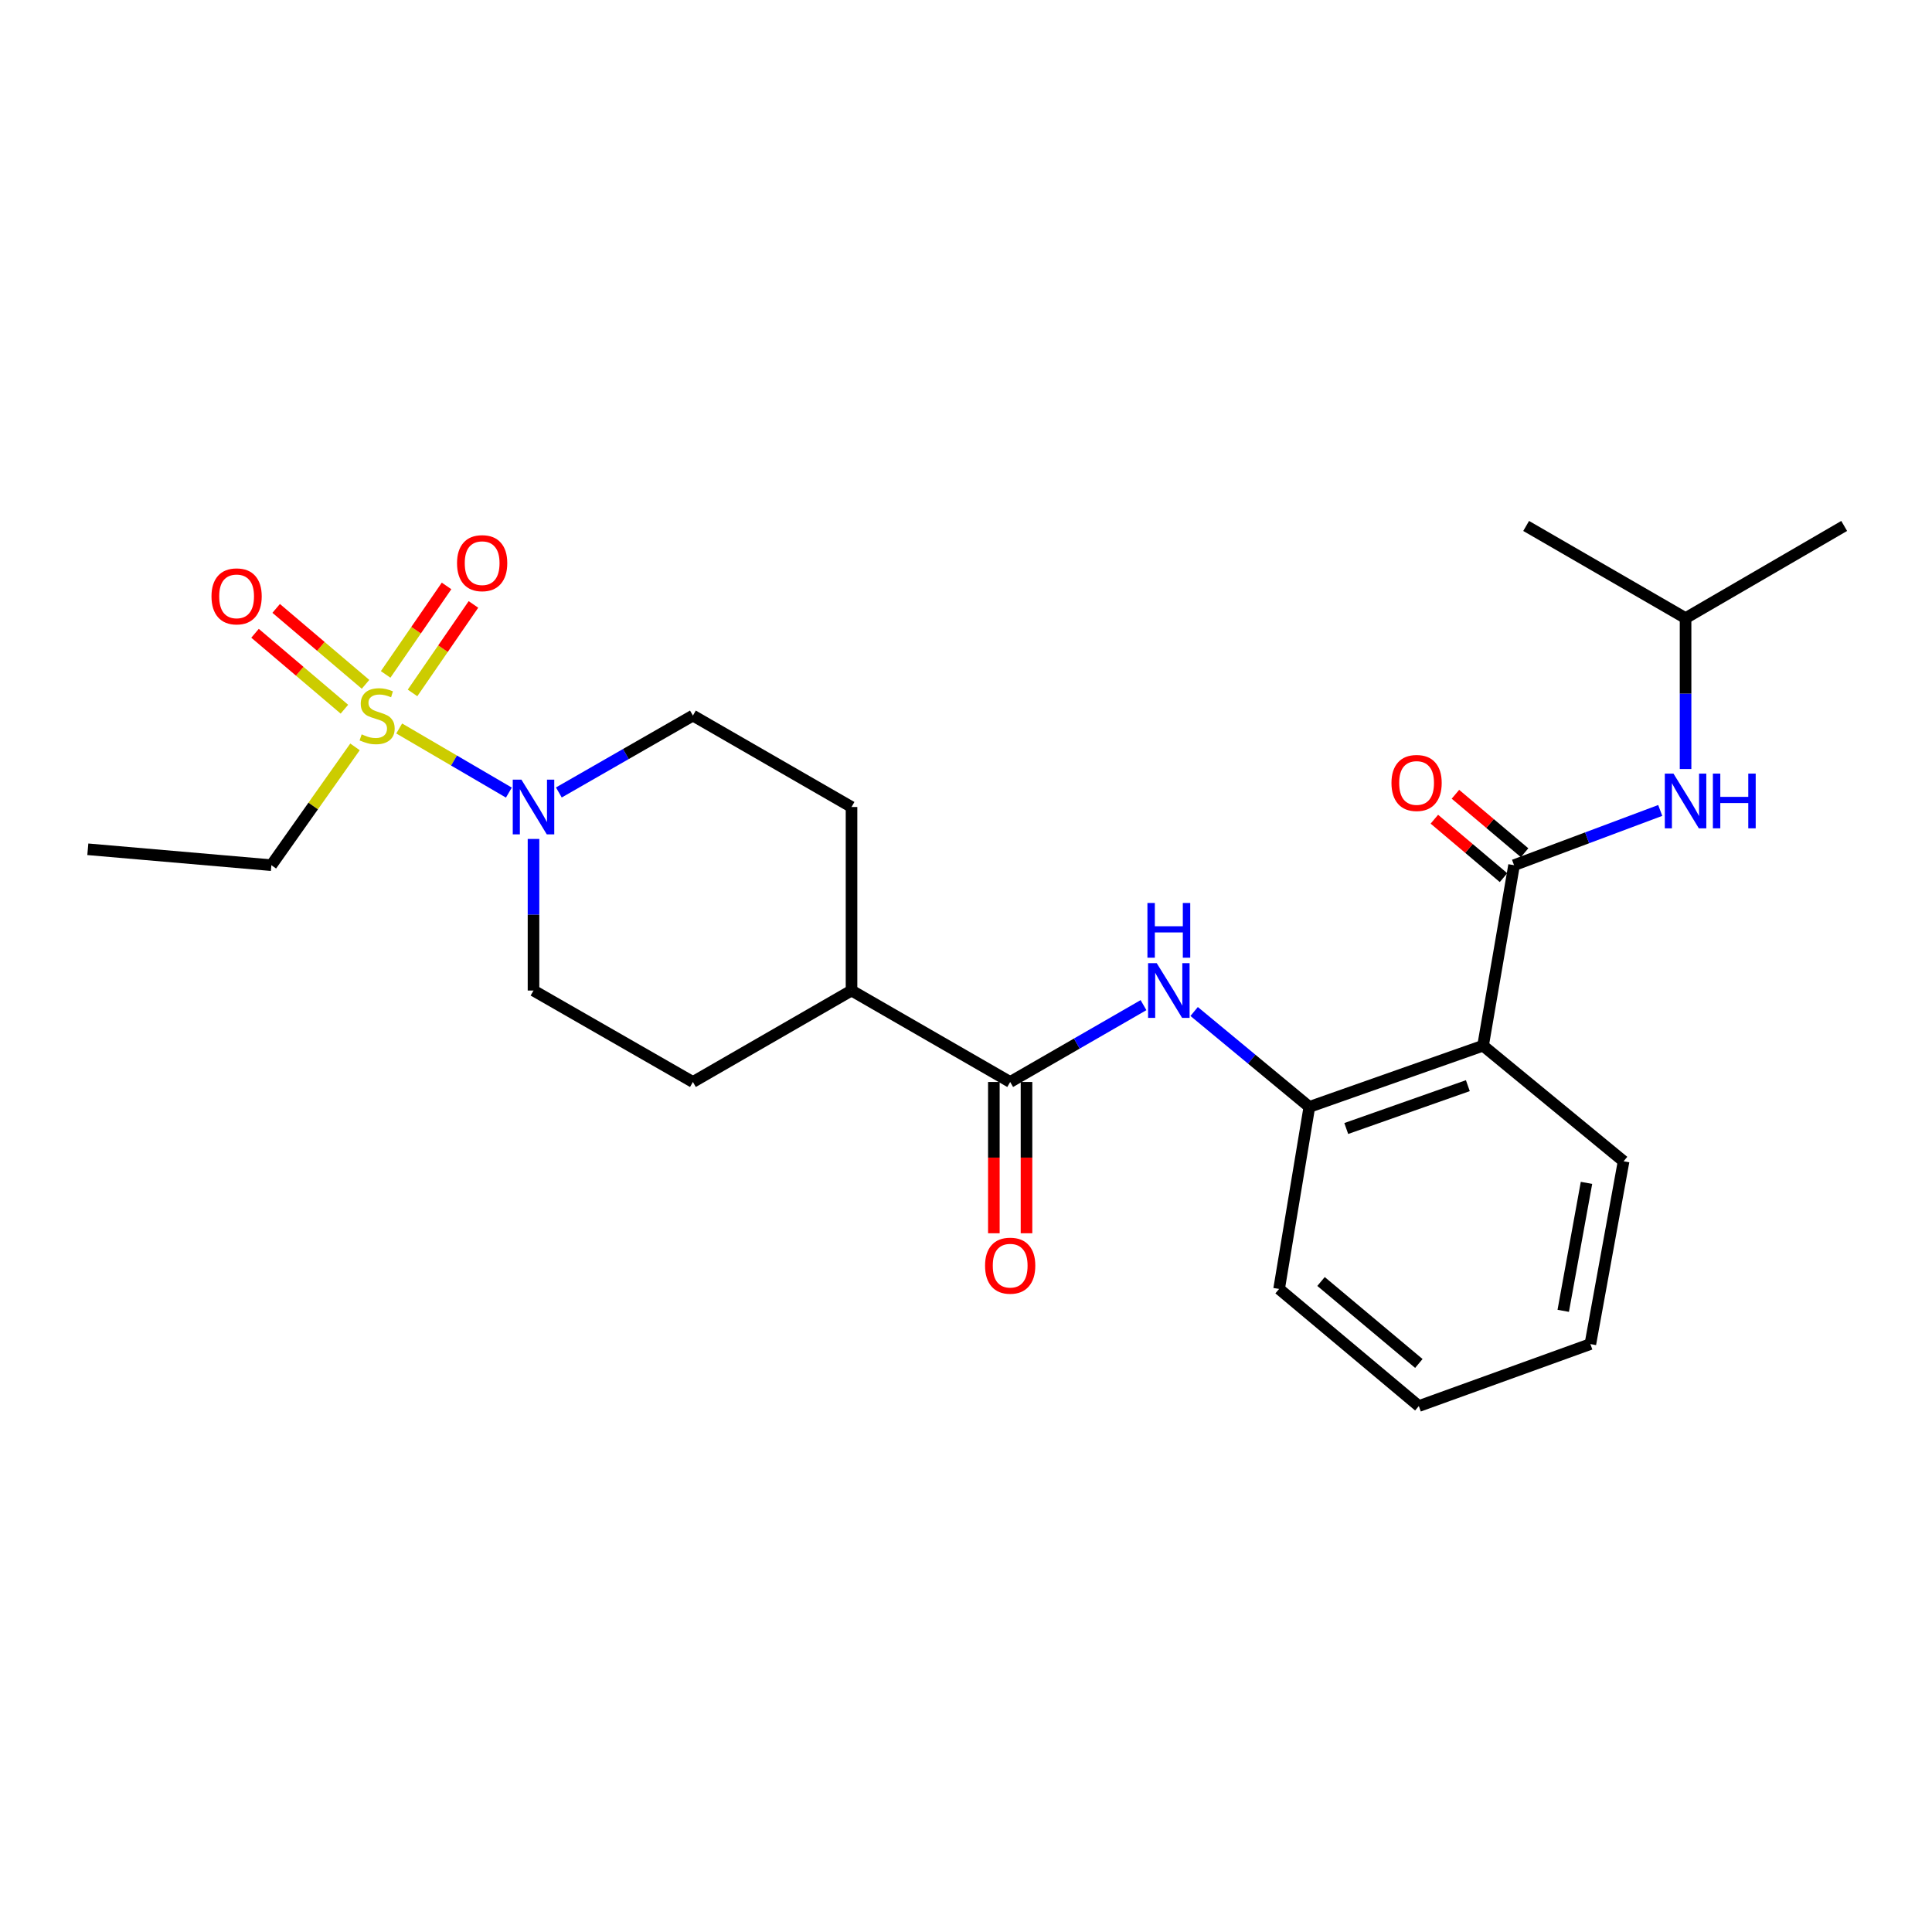 <?xml version='1.0' encoding='iso-8859-1'?>
<svg version='1.1' baseProfile='full'
              xmlns='http://www.w3.org/2000/svg'
                      xmlns:rdkit='http://www.rdkit.org/xml'
                      xmlns:xlink='http://www.w3.org/1999/xlink'
                  xml:space='preserve'
width='1000px' height='1000px' viewBox='0 0 1000 1000'>
<!-- END OF HEADER -->
<rect style='opacity:1.0;fill:#FFFFFF;stroke:none' width='1000' height='1000' x='0' y='0'> </rect>
<path class='bond-1' d='M 206.623,377.06 L 235.007,393.654' style='fill:none;fill-rule:evenodd;stroke:#CCCC00;stroke-width:6px;stroke-linecap:butt;stroke-linejoin:miter;stroke-opacity:1' />
<path class='bond-1' d='M 235.007,393.654 L 263.391,410.247' style='fill:none;fill-rule:evenodd;stroke:#0000FF;stroke-width:6px;stroke-linecap:butt;stroke-linejoin:miter;stroke-opacity:1' />
<path class='bond-7' d='M 213.527,358.655 L 229.291,335.754' style='fill:none;fill-rule:evenodd;stroke:#CCCC00;stroke-width:6px;stroke-linecap:butt;stroke-linejoin:miter;stroke-opacity:1' />
<path class='bond-7' d='M 229.291,335.754 L 245.054,312.854' style='fill:none;fill-rule:evenodd;stroke:#FF0000;stroke-width:6px;stroke-linecap:butt;stroke-linejoin:miter;stroke-opacity:1' />
<path class='bond-7' d='M 199.609,349.075 L 215.372,326.174' style='fill:none;fill-rule:evenodd;stroke:#CCCC00;stroke-width:6px;stroke-linecap:butt;stroke-linejoin:miter;stroke-opacity:1' />
<path class='bond-7' d='M 215.372,326.174 L 231.136,303.273' style='fill:none;fill-rule:evenodd;stroke:#FF0000;stroke-width:6px;stroke-linecap:butt;stroke-linejoin:miter;stroke-opacity:1' />
<path class='bond-8' d='M 189.203,354.203 L 166.074,334.555' style='fill:none;fill-rule:evenodd;stroke:#CCCC00;stroke-width:6px;stroke-linecap:butt;stroke-linejoin:miter;stroke-opacity:1' />
<path class='bond-8' d='M 166.074,334.555 L 142.946,314.908' style='fill:none;fill-rule:evenodd;stroke:#FF0000;stroke-width:6px;stroke-linecap:butt;stroke-linejoin:miter;stroke-opacity:1' />
<path class='bond-8' d='M 178.263,367.08 L 155.135,347.433' style='fill:none;fill-rule:evenodd;stroke:#CCCC00;stroke-width:6px;stroke-linecap:butt;stroke-linejoin:miter;stroke-opacity:1' />
<path class='bond-8' d='M 155.135,347.433 L 132.007,327.785' style='fill:none;fill-rule:evenodd;stroke:#FF0000;stroke-width:6px;stroke-linecap:butt;stroke-linejoin:miter;stroke-opacity:1' />
<path class='bond-16' d='M 183.748,386.581 L 162.105,417.199' style='fill:none;fill-rule:evenodd;stroke:#CCCC00;stroke-width:6px;stroke-linecap:butt;stroke-linejoin:miter;stroke-opacity:1' />
<path class='bond-16' d='M 162.105,417.199 L 140.462,447.817' style='fill:none;fill-rule:evenodd;stroke:#000000;stroke-width:6px;stroke-linecap:butt;stroke-linejoin:miter;stroke-opacity:1' />
<path class='bond-0' d='M 783.671,447.817 L 767.628,541.247' style='fill:none;fill-rule:evenodd;stroke:#000000;stroke-width:6px;stroke-linecap:butt;stroke-linejoin:miter;stroke-opacity:1' />
<path class='bond-6' d='M 783.671,447.817 L 821.503,433.651' style='fill:none;fill-rule:evenodd;stroke:#000000;stroke-width:6px;stroke-linecap:butt;stroke-linejoin:miter;stroke-opacity:1' />
<path class='bond-6' d='M 821.503,433.651 L 859.335,419.486' style='fill:none;fill-rule:evenodd;stroke:#0000FF;stroke-width:6px;stroke-linecap:butt;stroke-linejoin:miter;stroke-opacity:1' />
<path class='bond-10' d='M 789.124,441.364 L 771.227,426.237' style='fill:none;fill-rule:evenodd;stroke:#000000;stroke-width:6px;stroke-linecap:butt;stroke-linejoin:miter;stroke-opacity:1' />
<path class='bond-10' d='M 771.227,426.237 L 753.329,411.111' style='fill:none;fill-rule:evenodd;stroke:#FF0000;stroke-width:6px;stroke-linecap:butt;stroke-linejoin:miter;stroke-opacity:1' />
<path class='bond-10' d='M 778.217,454.269 L 760.32,439.142' style='fill:none;fill-rule:evenodd;stroke:#000000;stroke-width:6px;stroke-linecap:butt;stroke-linejoin:miter;stroke-opacity:1' />
<path class='bond-10' d='M 760.32,439.142 L 742.422,424.016' style='fill:none;fill-rule:evenodd;stroke:#FF0000;stroke-width:6px;stroke-linecap:butt;stroke-linejoin:miter;stroke-opacity:1' />
<path class='bond-11' d='M 289.262,410.179 L 323.955,390.28' style='fill:none;fill-rule:evenodd;stroke:#0000FF;stroke-width:6px;stroke-linecap:butt;stroke-linejoin:miter;stroke-opacity:1' />
<path class='bond-11' d='M 323.955,390.28 L 358.648,370.382' style='fill:none;fill-rule:evenodd;stroke:#000000;stroke-width:6px;stroke-linecap:butt;stroke-linejoin:miter;stroke-opacity:1' />
<path class='bond-12' d='M 276.144,434.238 L 276.144,473.469' style='fill:none;fill-rule:evenodd;stroke:#0000FF;stroke-width:6px;stroke-linecap:butt;stroke-linejoin:miter;stroke-opacity:1' />
<path class='bond-12' d='M 276.144,473.469 L 276.144,512.701' style='fill:none;fill-rule:evenodd;stroke:#000000;stroke-width:6px;stroke-linecap:butt;stroke-linejoin:miter;stroke-opacity:1' />
<path class='bond-2' d='M 767.628,541.247 L 677.718,572.929' style='fill:none;fill-rule:evenodd;stroke:#000000;stroke-width:6px;stroke-linecap:butt;stroke-linejoin:miter;stroke-opacity:1' />
<path class='bond-2' d='M 759.757,561.936 L 696.82,584.113' style='fill:none;fill-rule:evenodd;stroke:#000000;stroke-width:6px;stroke-linecap:butt;stroke-linejoin:miter;stroke-opacity:1' />
<path class='bond-17' d='M 767.628,541.247 L 840.369,601.081' style='fill:none;fill-rule:evenodd;stroke:#000000;stroke-width:6px;stroke-linecap:butt;stroke-linejoin:miter;stroke-opacity:1' />
<path class='bond-3' d='M 522.867,560.031 L 440.748,512.701' style='fill:none;fill-rule:evenodd;stroke:#000000;stroke-width:6px;stroke-linecap:butt;stroke-linejoin:miter;stroke-opacity:1' />
<path class='bond-4' d='M 522.867,560.031 L 557.372,540.144' style='fill:none;fill-rule:evenodd;stroke:#000000;stroke-width:6px;stroke-linecap:butt;stroke-linejoin:miter;stroke-opacity:1' />
<path class='bond-4' d='M 557.372,540.144 L 591.877,520.257' style='fill:none;fill-rule:evenodd;stroke:#0000FF;stroke-width:6px;stroke-linecap:butt;stroke-linejoin:miter;stroke-opacity:1' />
<path class='bond-13' d='M 514.419,560.031 L 514.419,599.183' style='fill:none;fill-rule:evenodd;stroke:#000000;stroke-width:6px;stroke-linecap:butt;stroke-linejoin:miter;stroke-opacity:1' />
<path class='bond-13' d='M 514.419,599.183 L 514.419,638.334' style='fill:none;fill-rule:evenodd;stroke:#FF0000;stroke-width:6px;stroke-linecap:butt;stroke-linejoin:miter;stroke-opacity:1' />
<path class='bond-13' d='M 531.316,560.031 L 531.316,599.183' style='fill:none;fill-rule:evenodd;stroke:#000000;stroke-width:6px;stroke-linecap:butt;stroke-linejoin:miter;stroke-opacity:1' />
<path class='bond-13' d='M 531.316,599.183 L 531.316,638.334' style='fill:none;fill-rule:evenodd;stroke:#FF0000;stroke-width:6px;stroke-linecap:butt;stroke-linejoin:miter;stroke-opacity:1' />
<path class='bond-5' d='M 618.087,523.549 L 647.902,548.239' style='fill:none;fill-rule:evenodd;stroke:#0000FF;stroke-width:6px;stroke-linecap:butt;stroke-linejoin:miter;stroke-opacity:1' />
<path class='bond-5' d='M 647.902,548.239 L 677.718,572.929' style='fill:none;fill-rule:evenodd;stroke:#000000;stroke-width:6px;stroke-linecap:butt;stroke-linejoin:miter;stroke-opacity:1' />
<path class='bond-19' d='M 677.718,572.929 L 662.06,667.157' style='fill:none;fill-rule:evenodd;stroke:#000000;stroke-width:6px;stroke-linecap:butt;stroke-linejoin:miter;stroke-opacity:1' />
<path class='bond-18' d='M 872.445,398.051 L 872.445,358.998' style='fill:none;fill-rule:evenodd;stroke:#0000FF;stroke-width:6px;stroke-linecap:butt;stroke-linejoin:miter;stroke-opacity:1' />
<path class='bond-18' d='M 872.445,358.998 L 872.445,319.945' style='fill:none;fill-rule:evenodd;stroke:#000000;stroke-width:6px;stroke-linecap:butt;stroke-linejoin:miter;stroke-opacity:1' />
<path class='bond-9' d='M 440.748,512.701 L 358.648,560.031' style='fill:none;fill-rule:evenodd;stroke:#000000;stroke-width:6px;stroke-linecap:butt;stroke-linejoin:miter;stroke-opacity:1' />
<path class='bond-25' d='M 440.748,512.701 L 440.748,417.703' style='fill:none;fill-rule:evenodd;stroke:#000000;stroke-width:6px;stroke-linecap:butt;stroke-linejoin:miter;stroke-opacity:1' />
<path class='bond-15' d='M 358.648,370.382 L 440.748,417.703' style='fill:none;fill-rule:evenodd;stroke:#000000;stroke-width:6px;stroke-linecap:butt;stroke-linejoin:miter;stroke-opacity:1' />
<path class='bond-14' d='M 276.144,512.701 L 358.648,560.031' style='fill:none;fill-rule:evenodd;stroke:#000000;stroke-width:6px;stroke-linecap:butt;stroke-linejoin:miter;stroke-opacity:1' />
<path class='bond-20' d='M 140.462,447.817 L 45.455,439.584' style='fill:none;fill-rule:evenodd;stroke:#000000;stroke-width:6px;stroke-linecap:butt;stroke-linejoin:miter;stroke-opacity:1' />
<path class='bond-26' d='M 840.369,601.081 L 823.172,695.694' style='fill:none;fill-rule:evenodd;stroke:#000000;stroke-width:6px;stroke-linecap:butt;stroke-linejoin:miter;stroke-opacity:1' />
<path class='bond-26' d='M 821.165,612.251 L 809.127,678.481' style='fill:none;fill-rule:evenodd;stroke:#000000;stroke-width:6px;stroke-linecap:butt;stroke-linejoin:miter;stroke-opacity:1' />
<path class='bond-21' d='M 872.445,319.945 L 954.545,272.23' style='fill:none;fill-rule:evenodd;stroke:#000000;stroke-width:6px;stroke-linecap:butt;stroke-linejoin:miter;stroke-opacity:1' />
<path class='bond-22' d='M 872.445,319.945 L 789.932,272.23' style='fill:none;fill-rule:evenodd;stroke:#000000;stroke-width:6px;stroke-linecap:butt;stroke-linejoin:miter;stroke-opacity:1' />
<path class='bond-24' d='M 662.06,667.157 L 734.388,727.77' style='fill:none;fill-rule:evenodd;stroke:#000000;stroke-width:6px;stroke-linecap:butt;stroke-linejoin:miter;stroke-opacity:1' />
<path class='bond-24' d='M 683.762,663.299 L 734.392,705.728' style='fill:none;fill-rule:evenodd;stroke:#000000;stroke-width:6px;stroke-linecap:butt;stroke-linejoin:miter;stroke-opacity:1' />
<path class='bond-23' d='M 823.172,695.694 L 734.388,727.77' style='fill:none;fill-rule:evenodd;stroke:#000000;stroke-width:6px;stroke-linecap:butt;stroke-linejoin:miter;stroke-opacity:1' />
<path  class='atom-0' d='M 187.199 380.102
Q 187.519 380.222, 188.839 380.782
Q 190.159 381.342, 191.599 381.702
Q 193.079 382.022, 194.519 382.022
Q 197.199 382.022, 198.759 380.742
Q 200.319 379.422, 200.319 377.142
Q 200.319 375.582, 199.519 374.622
Q 198.759 373.662, 197.559 373.142
Q 196.359 372.622, 194.359 372.022
Q 191.839 371.262, 190.319 370.542
Q 188.839 369.822, 187.759 368.302
Q 186.719 366.782, 186.719 364.222
Q 186.719 360.662, 189.119 358.462
Q 191.559 356.262, 196.359 356.262
Q 199.639 356.262, 203.359 357.822
L 202.439 360.902
Q 199.039 359.502, 196.479 359.502
Q 193.719 359.502, 192.199 360.662
Q 190.679 361.782, 190.719 363.742
Q 190.719 365.262, 191.479 366.182
Q 192.279 367.102, 193.399 367.622
Q 194.559 368.142, 196.479 368.742
Q 199.039 369.542, 200.559 370.342
Q 202.079 371.142, 203.159 372.782
Q 204.279 374.382, 204.279 377.142
Q 204.279 381.062, 201.639 383.182
Q 199.039 385.262, 194.679 385.262
Q 192.159 385.262, 190.239 384.702
Q 188.359 384.182, 186.119 383.262
L 187.199 380.102
' fill='#CCCC00'/>
<path  class='atom-2' d='M 269.884 403.543
L 279.164 418.543
Q 280.084 420.023, 281.564 422.703
Q 283.044 425.383, 283.124 425.543
L 283.124 403.543
L 286.884 403.543
L 286.884 431.863
L 283.004 431.863
L 273.044 415.463
Q 271.884 413.543, 270.644 411.343
Q 269.444 409.143, 269.084 408.463
L 269.084 431.863
L 265.404 431.863
L 265.404 403.543
L 269.884 403.543
' fill='#0000FF'/>
<path  class='atom-5' d='M 598.726 498.541
L 608.006 513.541
Q 608.926 515.021, 610.406 517.701
Q 611.886 520.381, 611.966 520.541
L 611.966 498.541
L 615.726 498.541
L 615.726 526.861
L 611.846 526.861
L 601.886 510.461
Q 600.726 508.541, 599.486 506.341
Q 598.286 504.141, 597.926 503.461
L 597.926 526.861
L 594.246 526.861
L 594.246 498.541
L 598.726 498.541
' fill='#0000FF'/>
<path  class='atom-5' d='M 593.906 467.389
L 597.746 467.389
L 597.746 479.429
L 612.226 479.429
L 612.226 467.389
L 616.066 467.389
L 616.066 495.709
L 612.226 495.709
L 612.226 482.629
L 597.746 482.629
L 597.746 495.709
L 593.906 495.709
L 593.906 467.389
' fill='#0000FF'/>
<path  class='atom-7' d='M 866.185 400.417
L 875.465 415.417
Q 876.385 416.897, 877.865 419.577
Q 879.345 422.257, 879.425 422.417
L 879.425 400.417
L 883.185 400.417
L 883.185 428.737
L 879.305 428.737
L 869.345 412.337
Q 868.185 410.417, 866.945 408.217
Q 865.745 406.017, 865.385 405.337
L 865.385 428.737
L 861.705 428.737
L 861.705 400.417
L 866.185 400.417
' fill='#0000FF'/>
<path  class='atom-7' d='M 886.585 400.417
L 890.425 400.417
L 890.425 412.457
L 904.905 412.457
L 904.905 400.417
L 908.745 400.417
L 908.745 428.737
L 904.905 428.737
L 904.905 415.657
L 890.425 415.657
L 890.425 428.737
L 886.585 428.737
L 886.585 400.417
' fill='#0000FF'/>
<path  class='atom-8' d='M 236.56 291.488
Q 236.56 284.688, 239.92 280.888
Q 243.28 277.088, 249.56 277.088
Q 255.84 277.088, 259.2 280.888
Q 262.56 284.688, 262.56 291.488
Q 262.56 298.368, 259.16 302.288
Q 255.76 306.168, 249.56 306.168
Q 243.32 306.168, 239.92 302.288
Q 236.56 298.408, 236.56 291.488
M 249.56 302.968
Q 253.88 302.968, 256.2 300.088
Q 258.56 297.168, 258.56 291.488
Q 258.56 285.928, 256.2 283.128
Q 253.88 280.288, 249.56 280.288
Q 245.24 280.288, 242.88 283.088
Q 240.56 285.888, 240.56 291.488
Q 240.56 297.208, 242.88 300.088
Q 245.24 302.968, 249.56 302.968
' fill='#FF0000'/>
<path  class='atom-9' d='M 109.467 308.676
Q 109.467 301.876, 112.827 298.076
Q 116.187 294.276, 122.467 294.276
Q 128.747 294.276, 132.107 298.076
Q 135.467 301.876, 135.467 308.676
Q 135.467 315.556, 132.067 319.476
Q 128.667 323.356, 122.467 323.356
Q 116.227 323.356, 112.827 319.476
Q 109.467 315.596, 109.467 308.676
M 122.467 320.156
Q 126.787 320.156, 129.107 317.276
Q 131.467 314.356, 131.467 308.676
Q 131.467 303.116, 129.107 300.316
Q 126.787 297.476, 122.467 297.476
Q 118.147 297.476, 115.787 300.276
Q 113.467 303.076, 113.467 308.676
Q 113.467 314.396, 115.787 317.276
Q 118.147 320.156, 122.467 320.156
' fill='#FF0000'/>
<path  class='atom-11' d='M 720.224 405.26
Q 720.224 398.46, 723.584 394.66
Q 726.944 390.86, 733.224 390.86
Q 739.504 390.86, 742.864 394.66
Q 746.224 398.46, 746.224 405.26
Q 746.224 412.14, 742.824 416.06
Q 739.424 419.94, 733.224 419.94
Q 726.984 419.94, 723.584 416.06
Q 720.224 412.18, 720.224 405.26
M 733.224 416.74
Q 737.544 416.74, 739.864 413.86
Q 742.224 410.94, 742.224 405.26
Q 742.224 399.7, 739.864 396.9
Q 737.544 394.06, 733.224 394.06
Q 728.904 394.06, 726.544 396.86
Q 724.224 399.66, 724.224 405.26
Q 724.224 410.98, 726.544 413.86
Q 728.904 416.74, 733.224 416.74
' fill='#FF0000'/>
<path  class='atom-14' d='M 509.867 655.109
Q 509.867 648.309, 513.227 644.509
Q 516.587 640.709, 522.867 640.709
Q 529.147 640.709, 532.507 644.509
Q 535.867 648.309, 535.867 655.109
Q 535.867 661.989, 532.467 665.909
Q 529.067 669.789, 522.867 669.789
Q 516.627 669.789, 513.227 665.909
Q 509.867 662.029, 509.867 655.109
M 522.867 666.589
Q 527.187 666.589, 529.507 663.709
Q 531.867 660.789, 531.867 655.109
Q 531.867 649.549, 529.507 646.749
Q 527.187 643.909, 522.867 643.909
Q 518.547 643.909, 516.187 646.709
Q 513.867 649.509, 513.867 655.109
Q 513.867 660.829, 516.187 663.709
Q 518.547 666.589, 522.867 666.589
' fill='#FF0000'/>
</svg>
